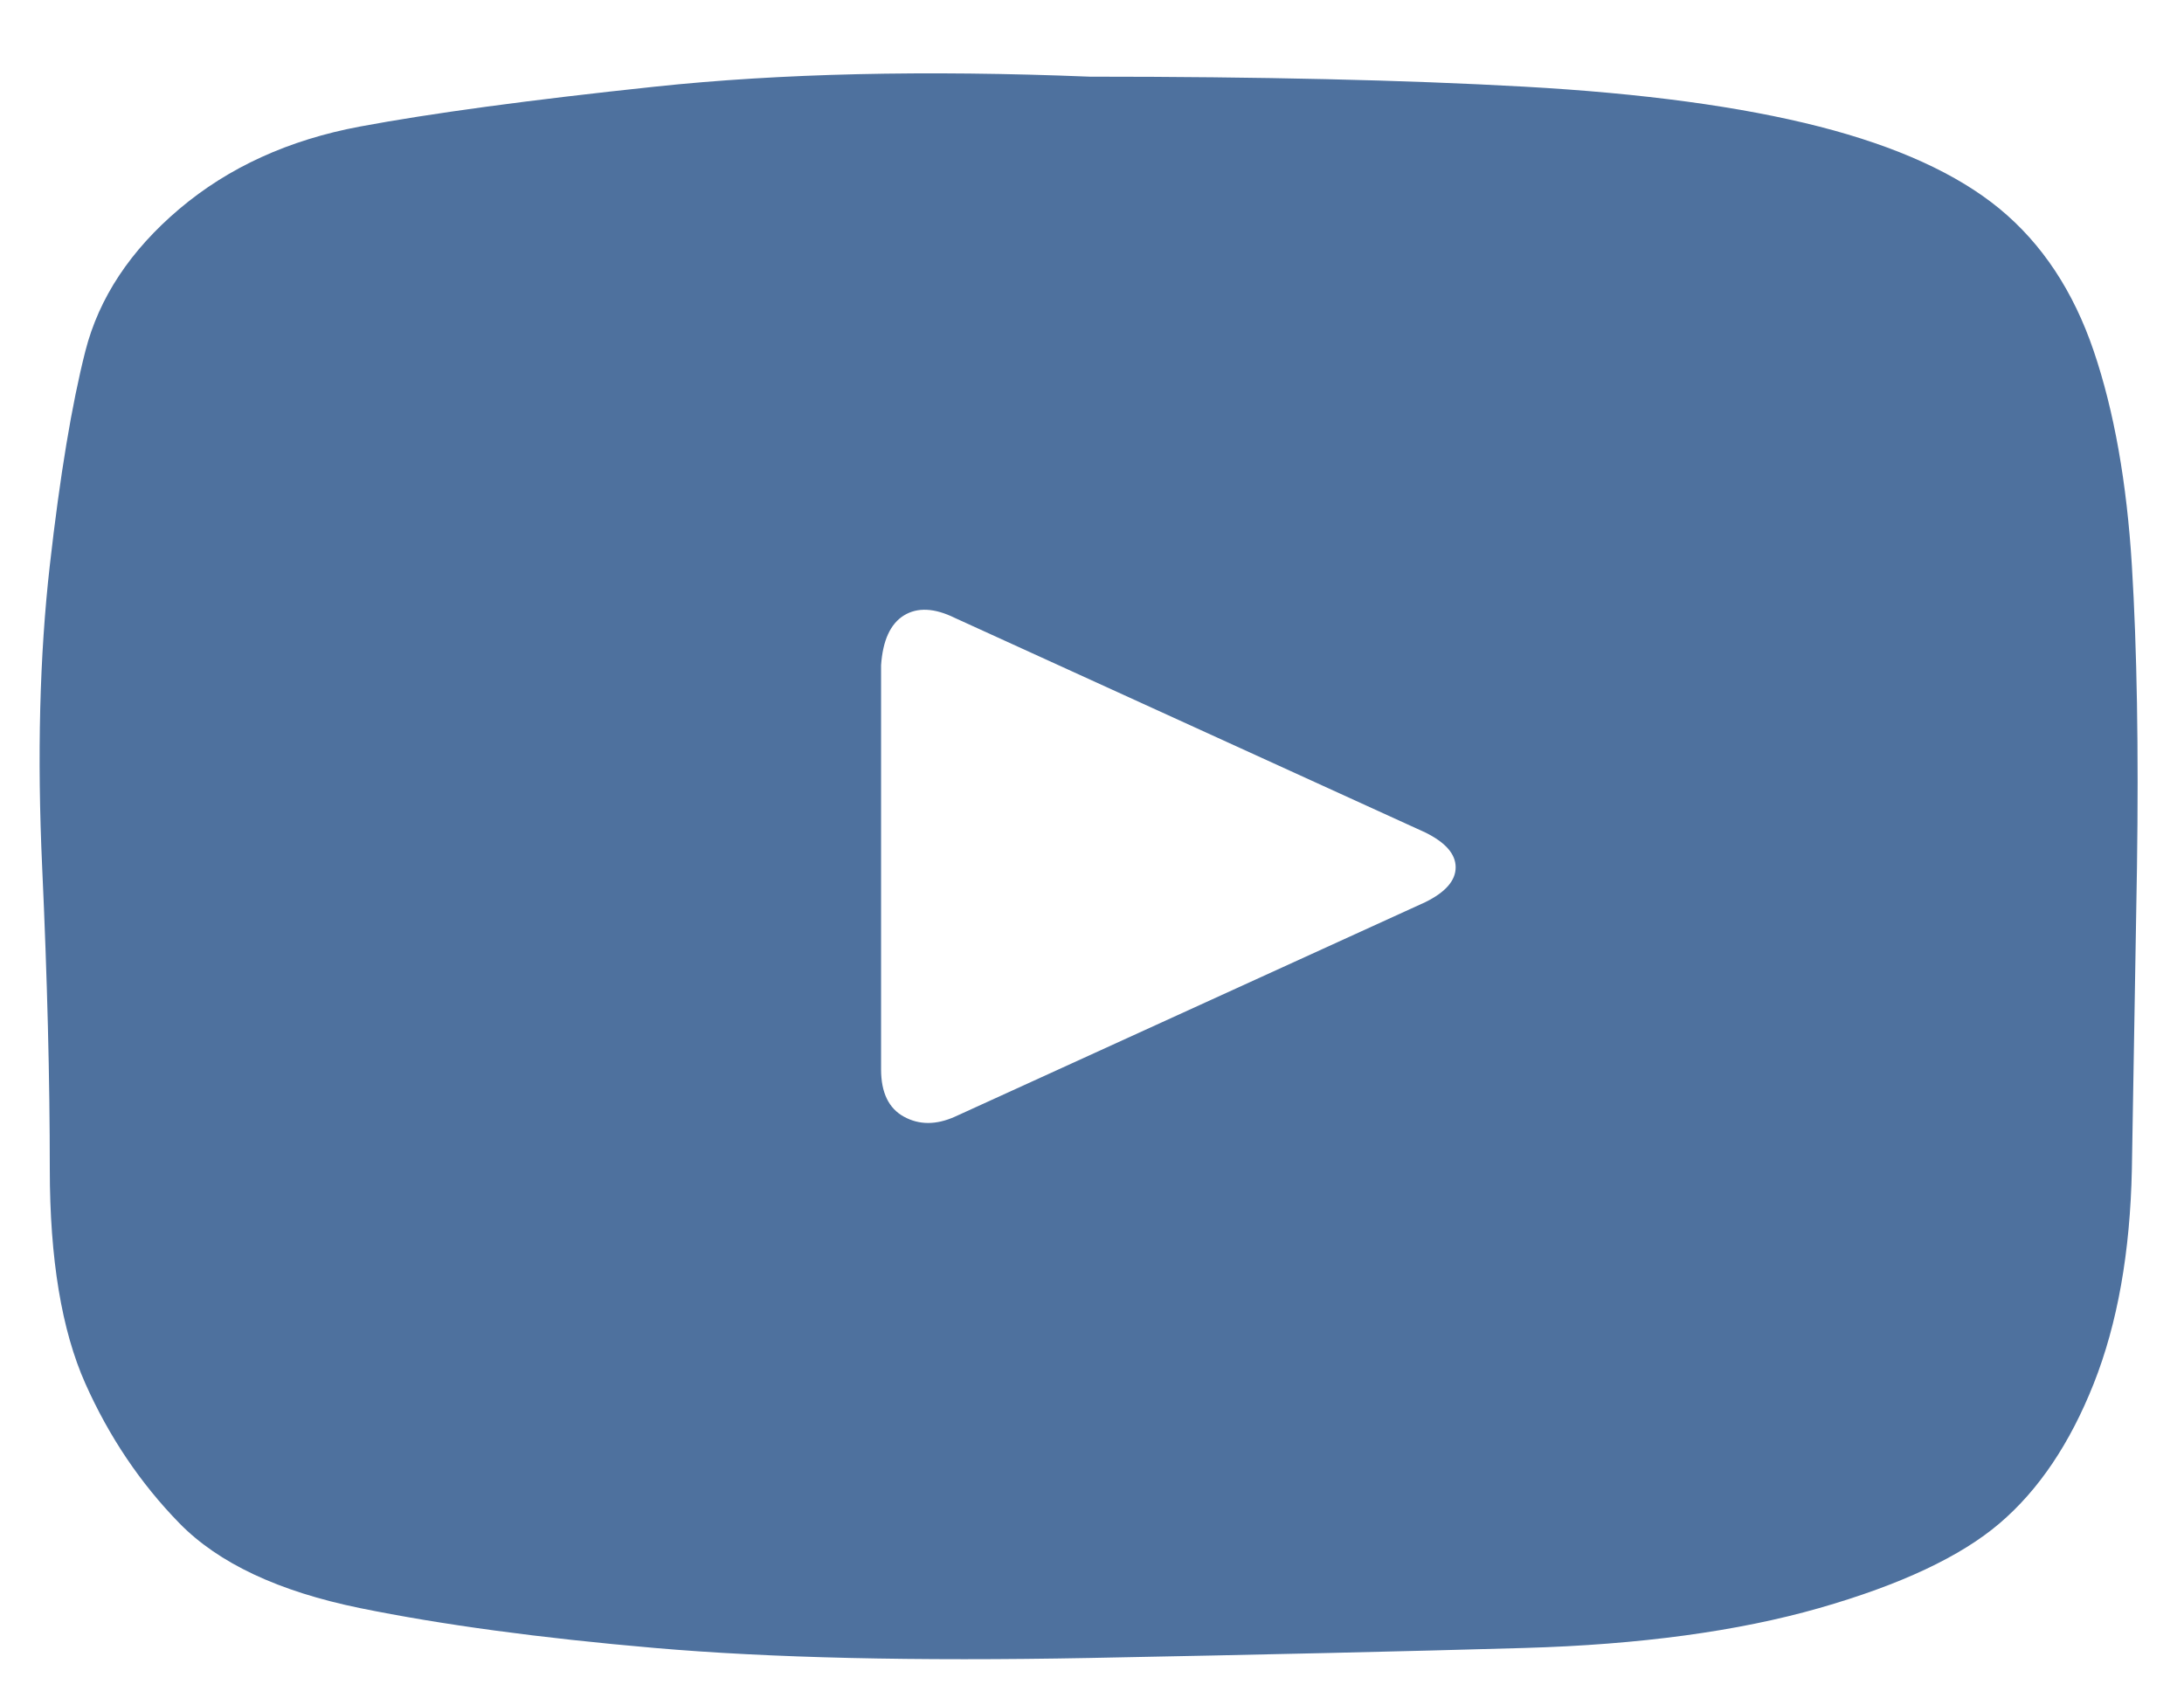 <svg width="45" height="35" viewBox="0 0 45 35" fill="none" xmlns="http://www.w3.org/2000/svg">
<g clip-path="url(#clip0)">
<path d="M22.45 1.58C25.977 1.58 28.962 1.649 31.407 1.786C33.851 1.923 35.877 2.197 37.483 2.608C39.089 3.019 40.329 3.585 41.202 4.304C42.075 5.024 42.721 6 43.14 7.234C43.559 8.468 43.821 9.941 43.926 11.654C44.031 13.368 44.066 15.441 44.031 17.873L43.926 24.093C43.891 25.806 43.629 27.279 43.14 28.513C42.651 29.747 42.005 30.706 41.202 31.391C40.399 32.077 39.159 32.659 37.483 33.139C35.807 33.618 33.782 33.893 31.407 33.961C29.032 34.03 26.047 34.098 22.45 34.167C18.853 34.235 15.867 34.167 13.493 33.961C11.118 33.756 9.093 33.481 7.416 33.139C5.74 32.796 4.501 32.214 3.697 31.391C2.894 30.569 2.248 29.609 1.759 28.513C1.27 27.416 1.026 25.943 1.026 24.093C1.026 22.242 0.974 20.169 0.869 17.873C0.764 15.578 0.816 13.505 1.026 11.654C1.235 9.804 1.48 8.331 1.759 7.234C2.039 6.138 2.685 5.161 3.697 4.304C4.71 3.448 5.95 2.882 7.416 2.608C8.883 2.334 10.909 2.06 13.493 1.786C16.077 1.512 19.062 1.443 22.45 1.58ZM29.364 18.593C29.783 18.387 29.993 18.148 29.993 17.873C29.993 17.599 29.783 17.36 29.364 17.154L19.674 12.734C19.255 12.528 18.905 12.511 18.626 12.682C18.347 12.854 18.189 13.196 18.154 13.71V22.037C18.154 22.517 18.312 22.842 18.626 23.013C18.94 23.185 19.289 23.185 19.674 23.013L29.364 18.593Z" fill="#4E719E"/>
</g>
<defs>
<clipPath id="clip0">
<rect width="44" height="33.837" fill="white" transform="translate(0.525 0.631)"/>
</clipPath>
</defs>
</svg>

